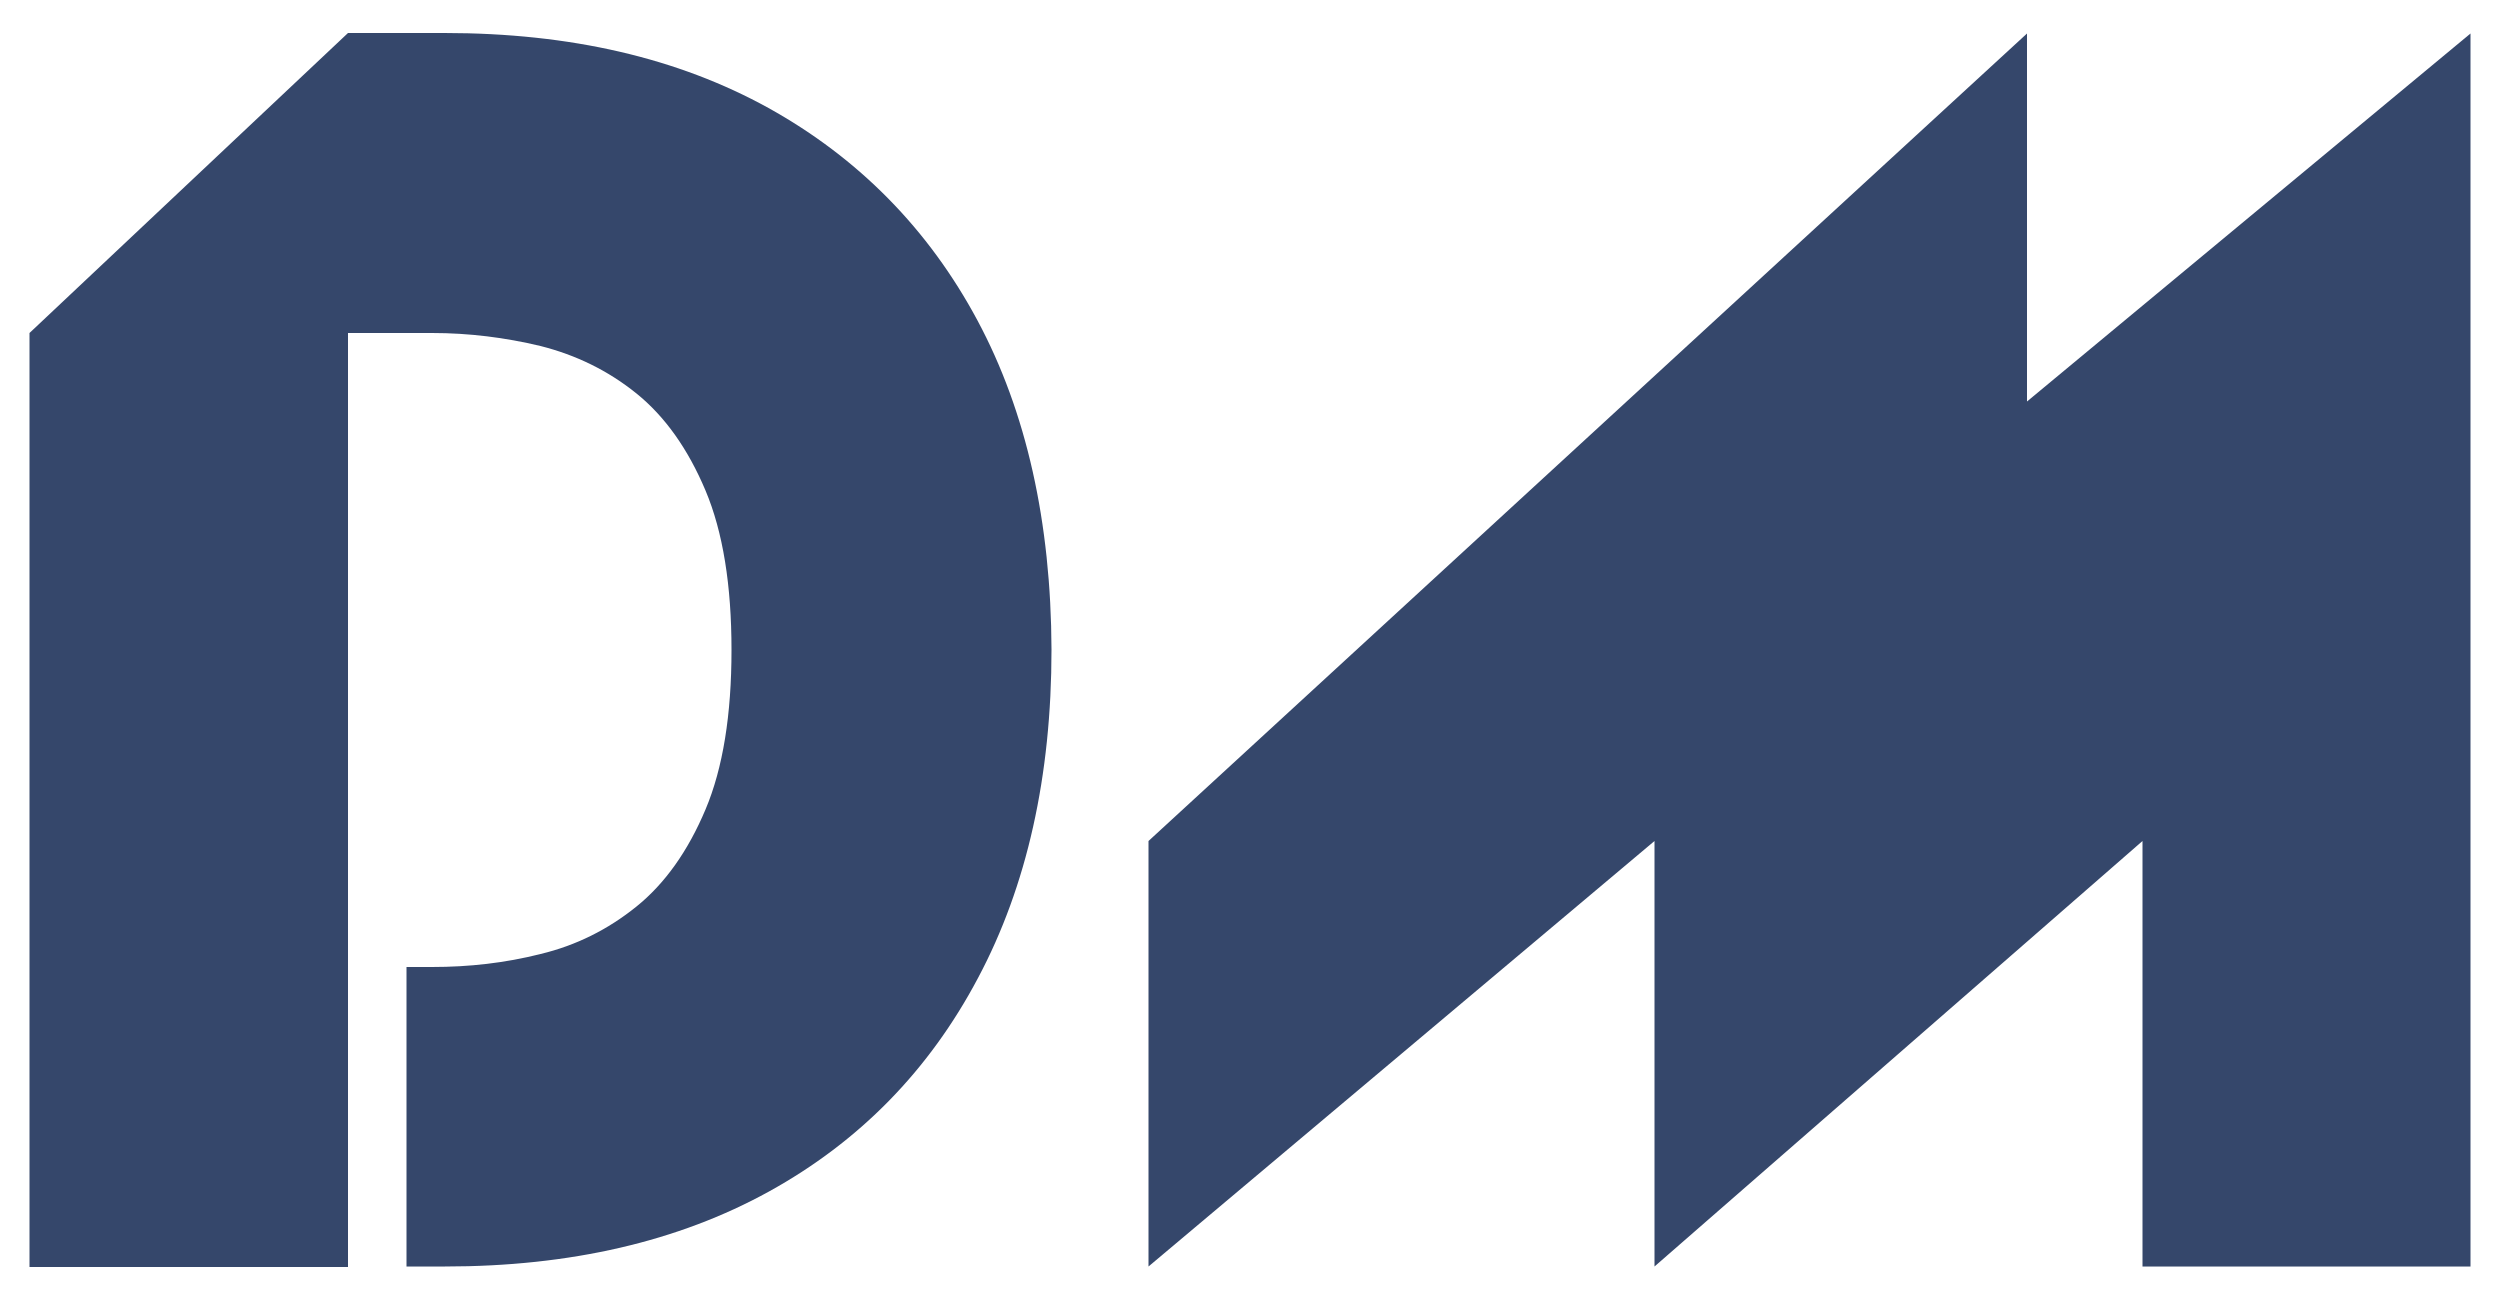 <?xml version="1.0" encoding="UTF-8"?>
<svg xmlns="http://www.w3.org/2000/svg" version="1.2" viewBox="0 0 500 260" width="500" height="260">
  <title>logo-dello-margio-ferro-srl-svg</title>
  <style>
		.s0 { fill: #35476b } 
	</style>
  <filter id="f0">
    <feFlood flood-color="#ffffff" flood-opacity="1"></feFlood>
    <feBlend mode="normal" in2="SourceGraphic"></feBlend>
    <feComposite in2="SourceAlpha" operator="in"></feComposite>
  </filter>
  <g id="Layer" filter="url(#f0)">
    <path id="Layer" class="s0" d="m195.5 64.1c-9.8-18.3-23.8-32.5-41.8-42.5-18.1-10-39.6-15-64.8-15h-19.3l-63.7 60v186.8h41.8 21.9v-67.9-118.9h16.8c7.4 0 14.6 0.9 21.7 2.6 7.1 1.8 13.5 4.9 19.2 9.5 5.7 4.6 10.3 11.1 13.8 19.4 3.5 8.3 5.2 19 5.2 31.9 0 12.9-1.7 23.6-5.2 31.9-3.5 8.3-8.1 14.8-13.8 19.4-5.7 4.6-12.1 7.8-19.2 9.5-7.1 1.8-14.3 2.6-21.7 2.6h-5.1v59.9h7.7q37.6 0 64.8-15c18.1-10 32-24.2 41.8-42.7 9.8-18.4 14.7-40.4 14.7-65.7-0.1-25.5-5-47.5-14.8-65.8z"></path>
    <path id="Layer" class="s0" d="m229.7 253.3v-85.1l175.7-161.5v73.6l88.7-73.6v246.6h-65.6v-85.1l-97.6 85.1v-85.1z"></path>
  </g>
</svg>
